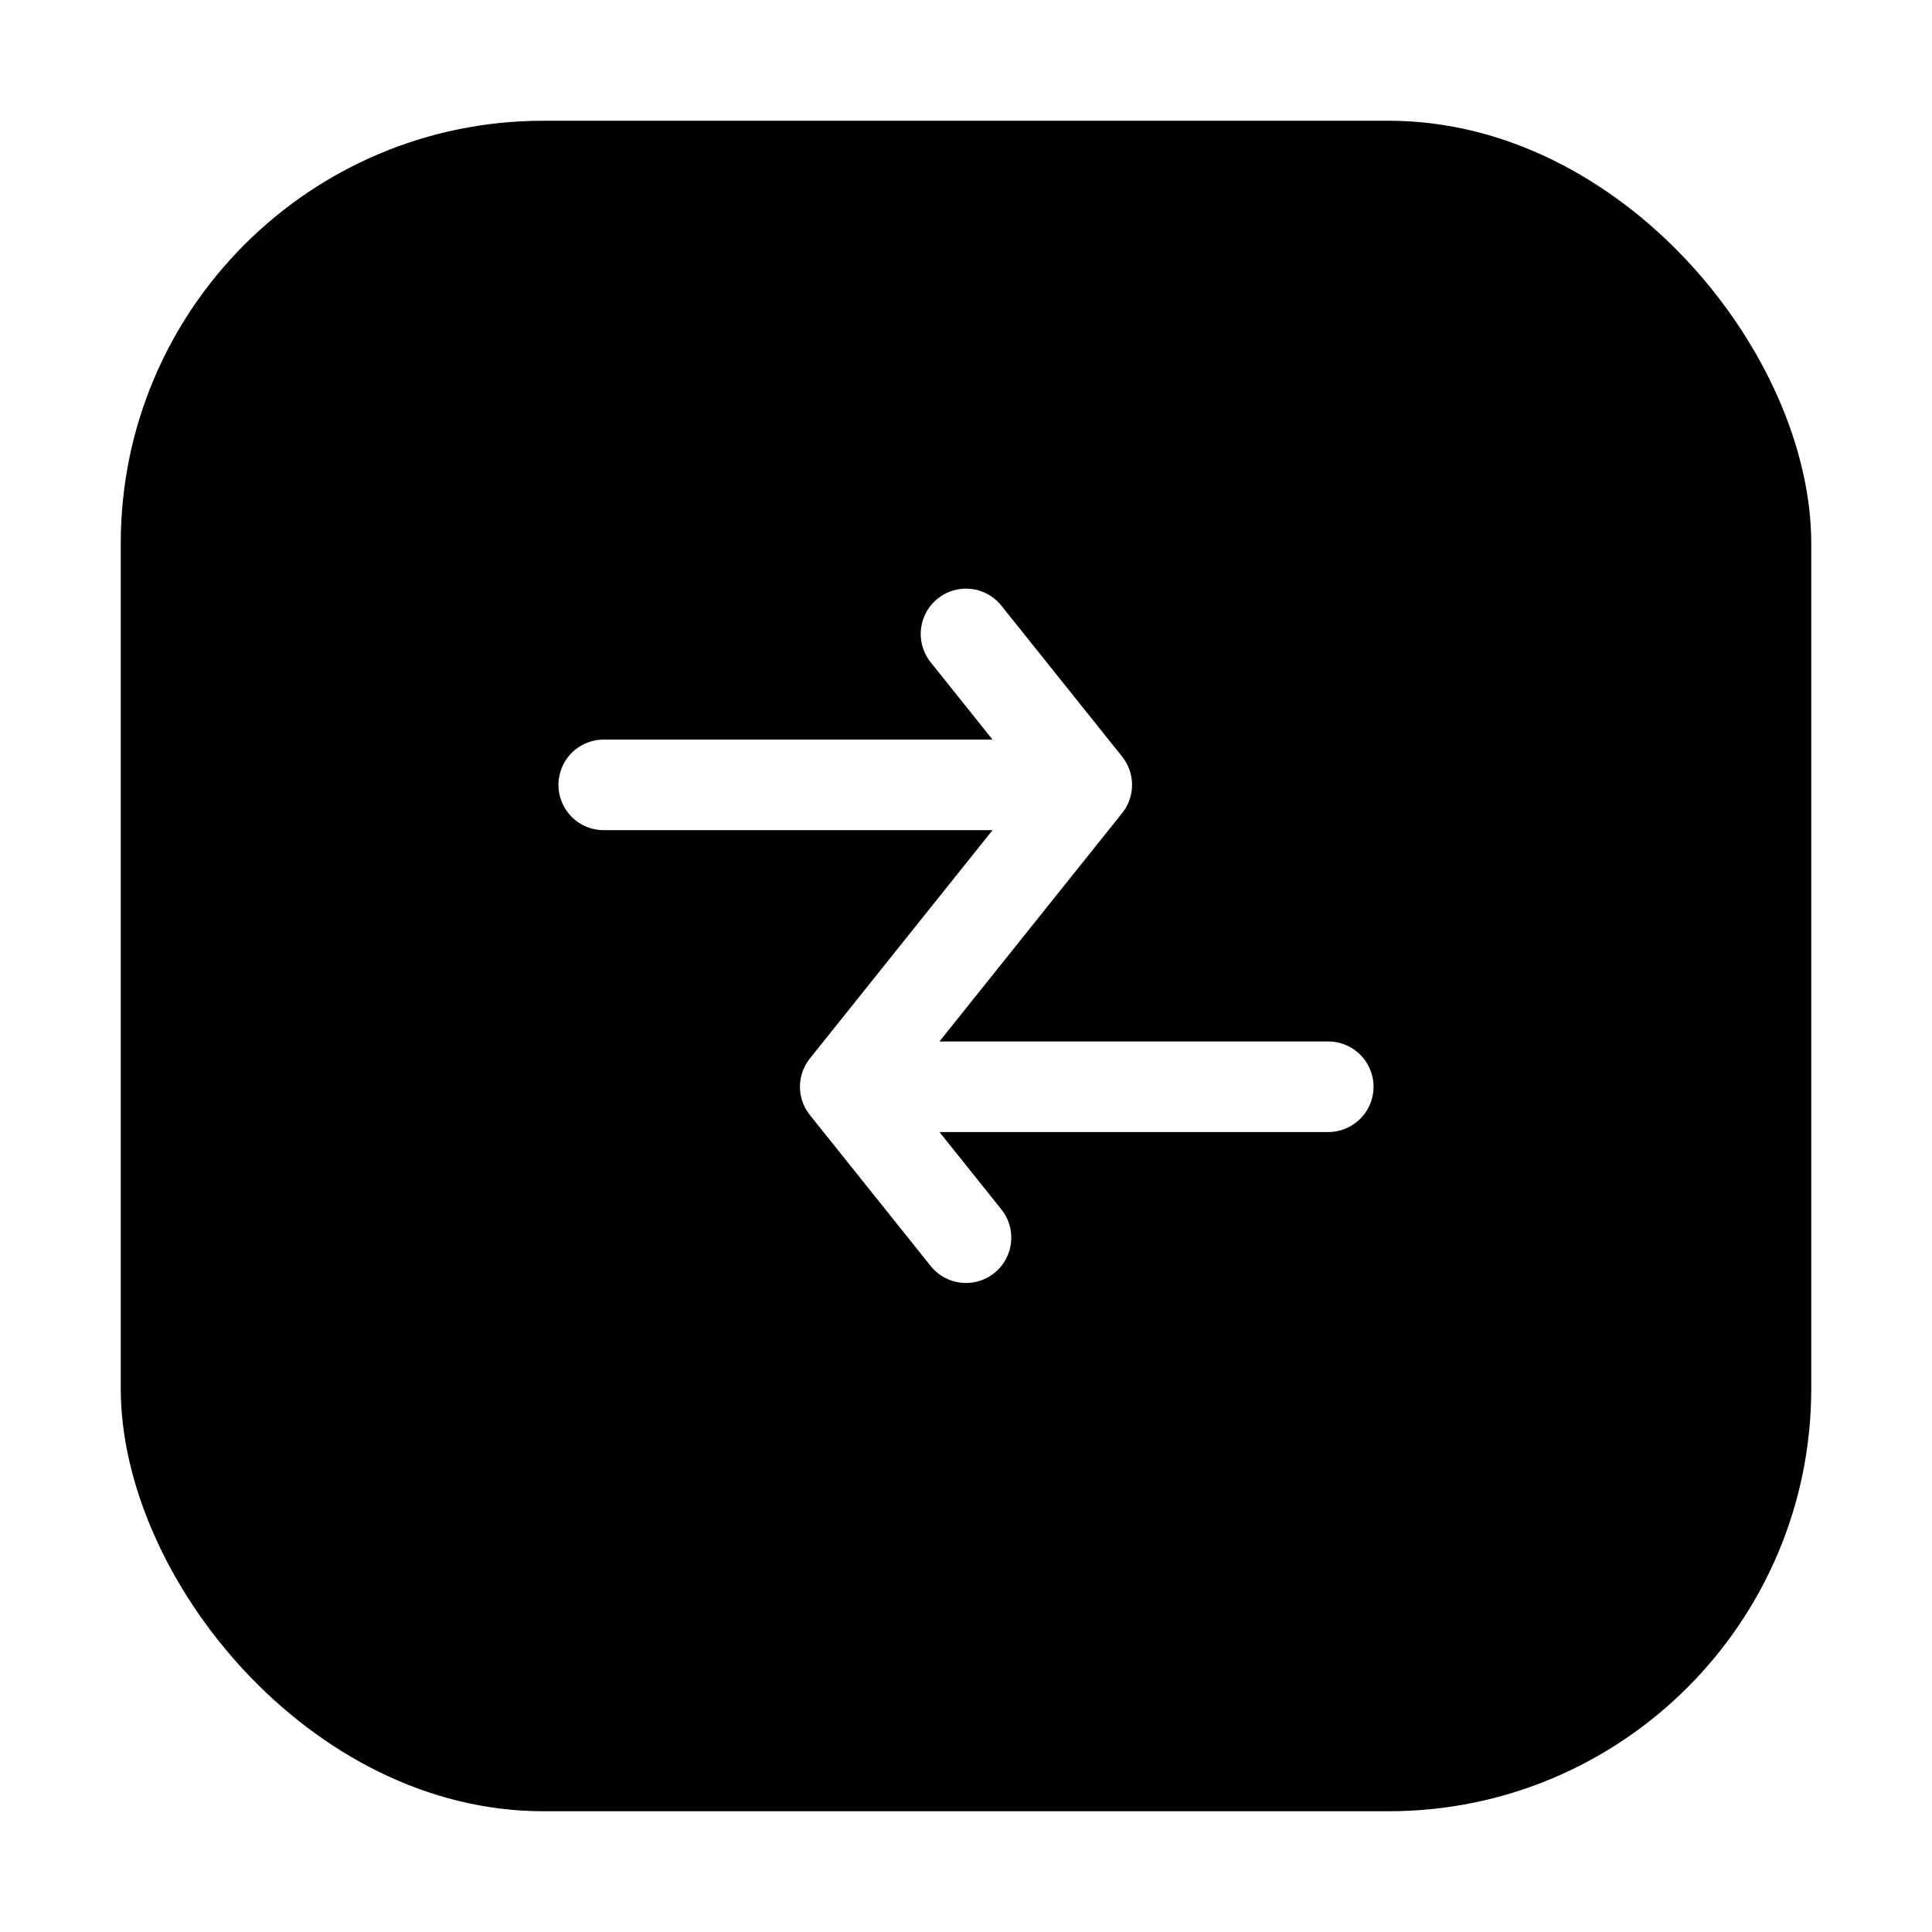<svg width="64" height="64" viewBox="0 0 64 64" xmlns="http://www.w3.org/2000/svg">
  <defs>
    <linearGradient id="g" x1="0" y1="0" x2="1" y2="1">
      <stop offset="0%" stop-color="#000000"/>
      <stop offset="100%" stop-color="#000000"/>
    </linearGradient>
    <filter id="s" x="-50%" y="-50%" width="200%" height="200%">
      <feDropShadow dx="0" dy="1" stdDeviation="1" flood-color="#000" flood-opacity="0.15"/>
    </filter>
  </defs>
  <rect x="4" y="4" width="56" height="56" rx="14" fill="url(#g)"/>
  <g transform="translate(16,18)" filter="url(#s)">
    <!-- swap arrows icon -->
    <path d="M4 8h16M16 3l4 5-4 5M28 18H12M16 13l-4 5 4 5" fill="none" stroke="#ffffff" stroke-width="3" stroke-linecap="round" stroke-linejoin="round"/>
  </g>
</svg>